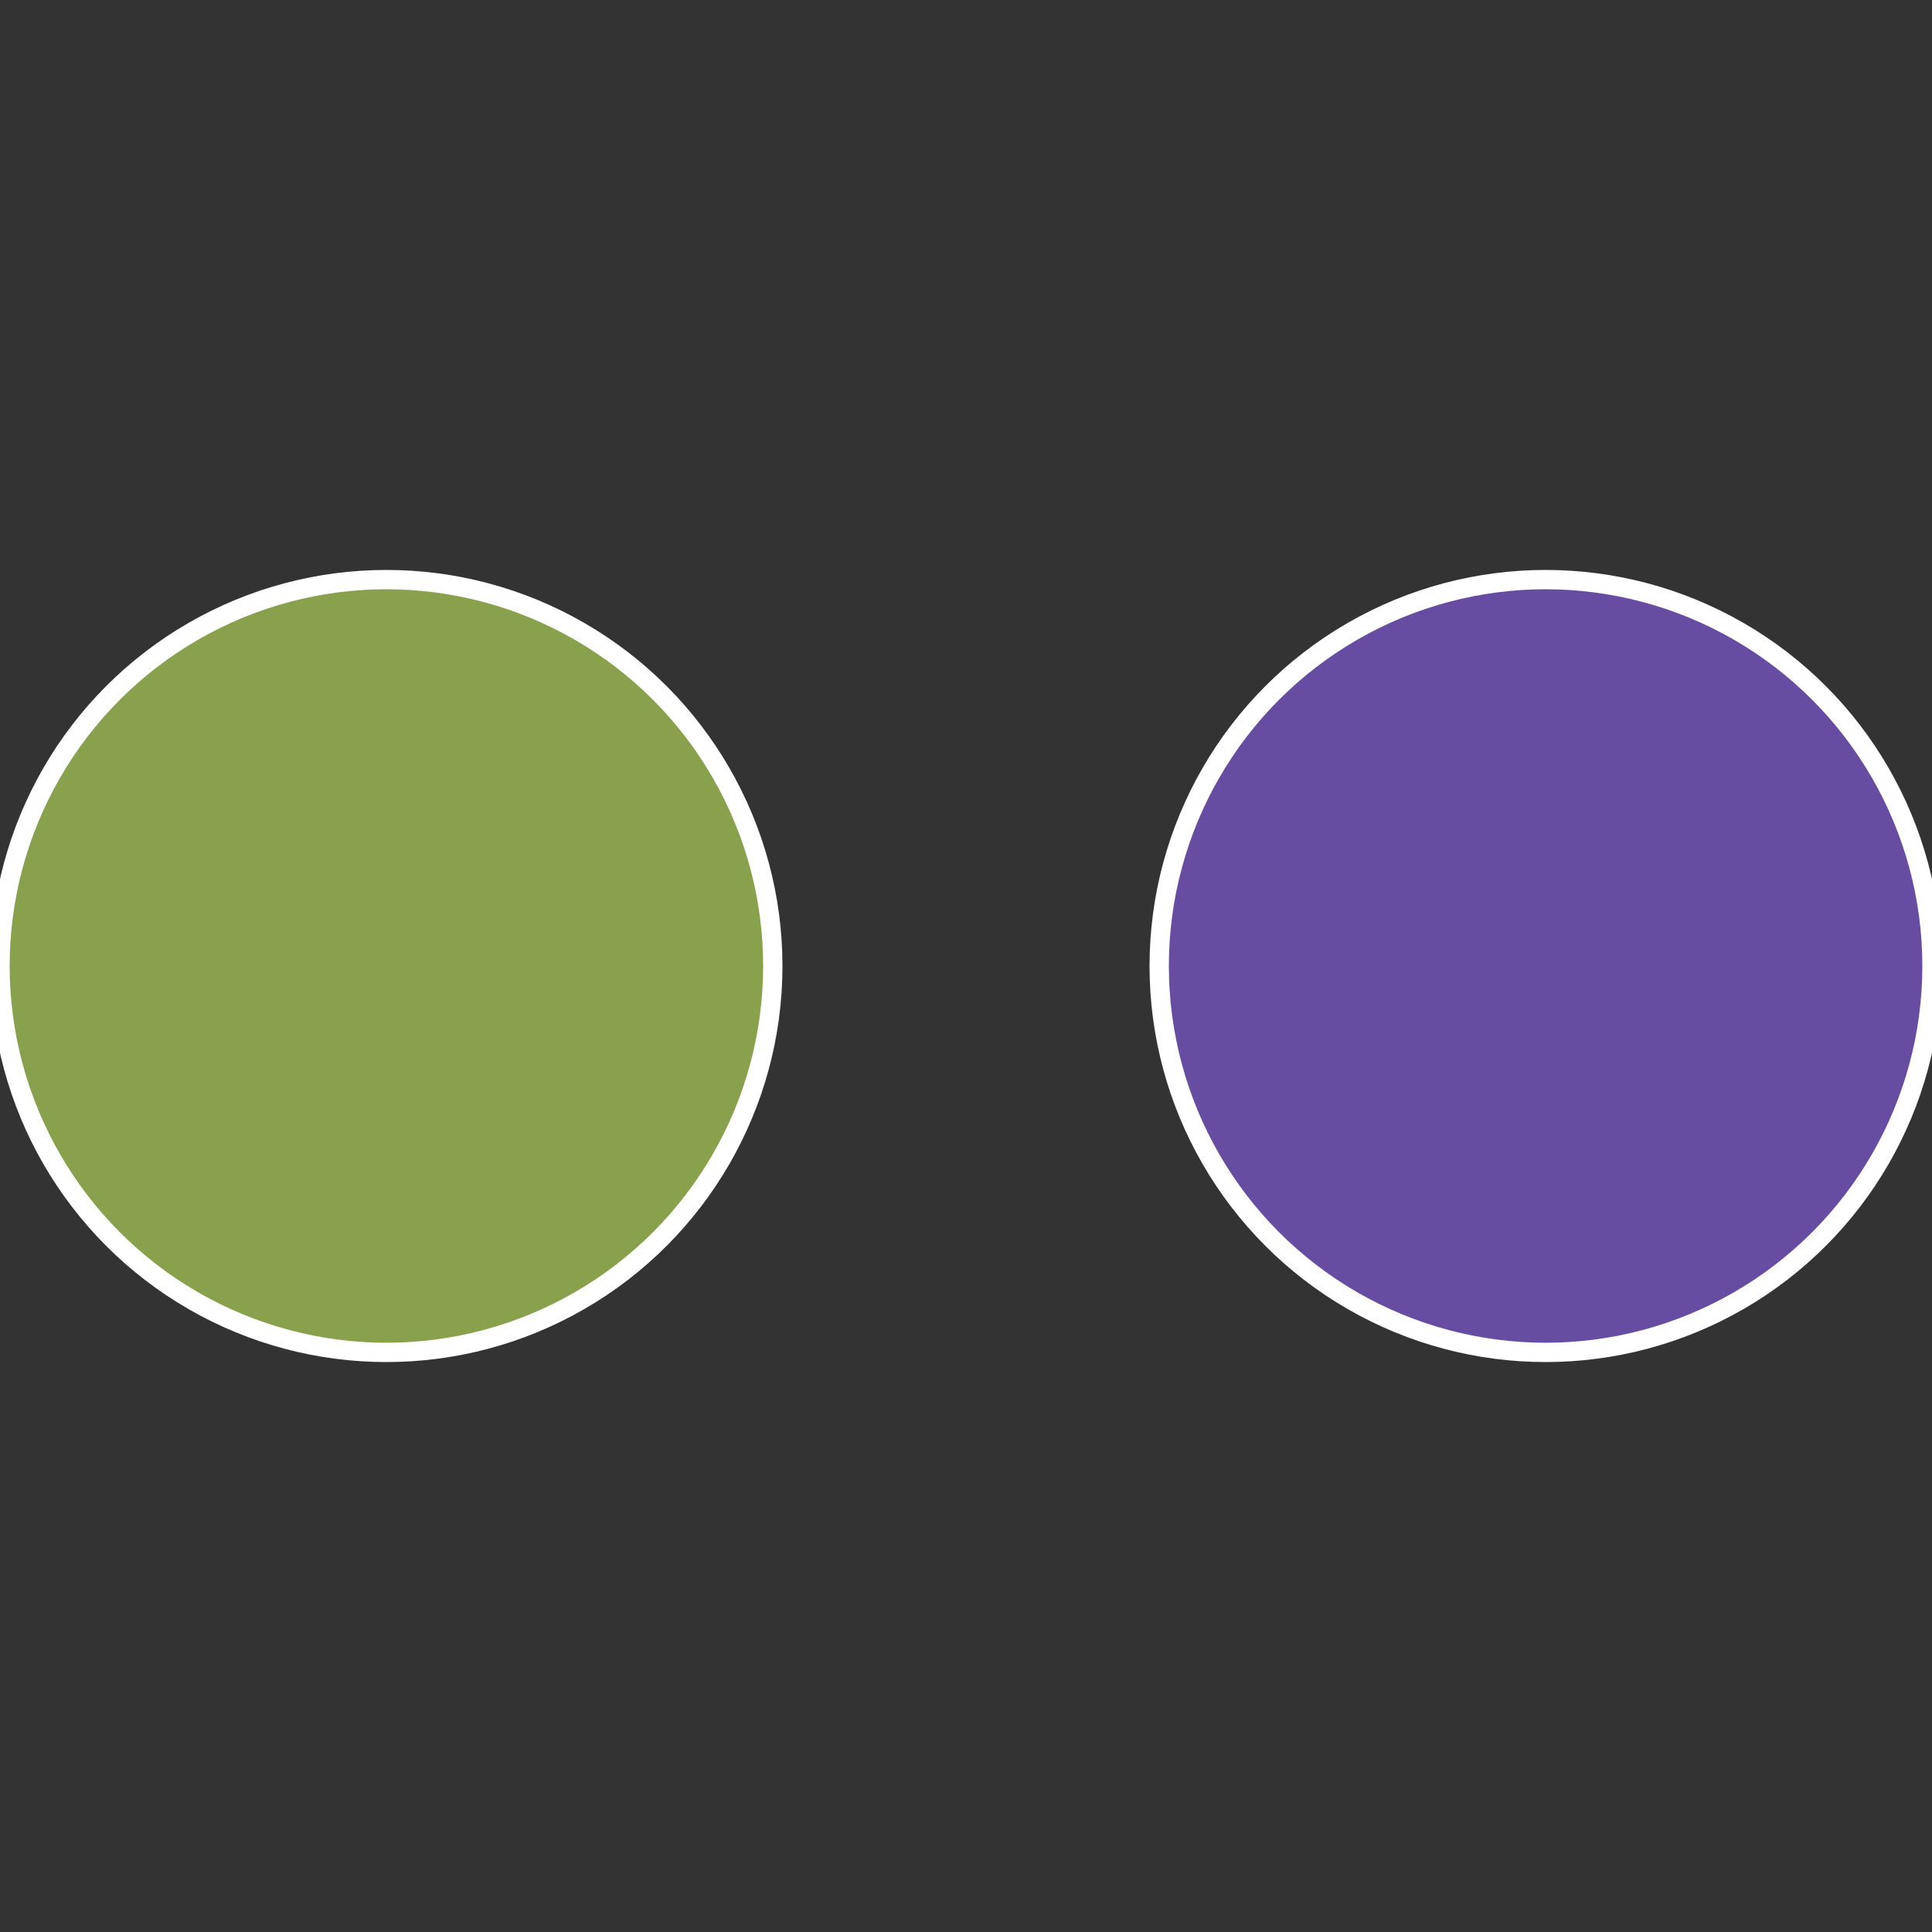 <?xml version="1.0" standalone="no"?>
<svg width="500" height="500" viewBox="-1 -1 2 2" xmlns="http://www.w3.org/2000/svg">
 
                <rect x="-1" y="-1" width="2" height="2" fill="#333333" stroke="none"/>
 
                <circle cx="0.6" cy="0" r="0.4" fill="#664da1" stroke="#fff" stroke-width="1%" />
             
                <circle cx="-0.6" cy="7.3478807948841E-17" r="0.4" fill="#89a14d" stroke="#fff" stroke-width="1%" />
            </svg>
